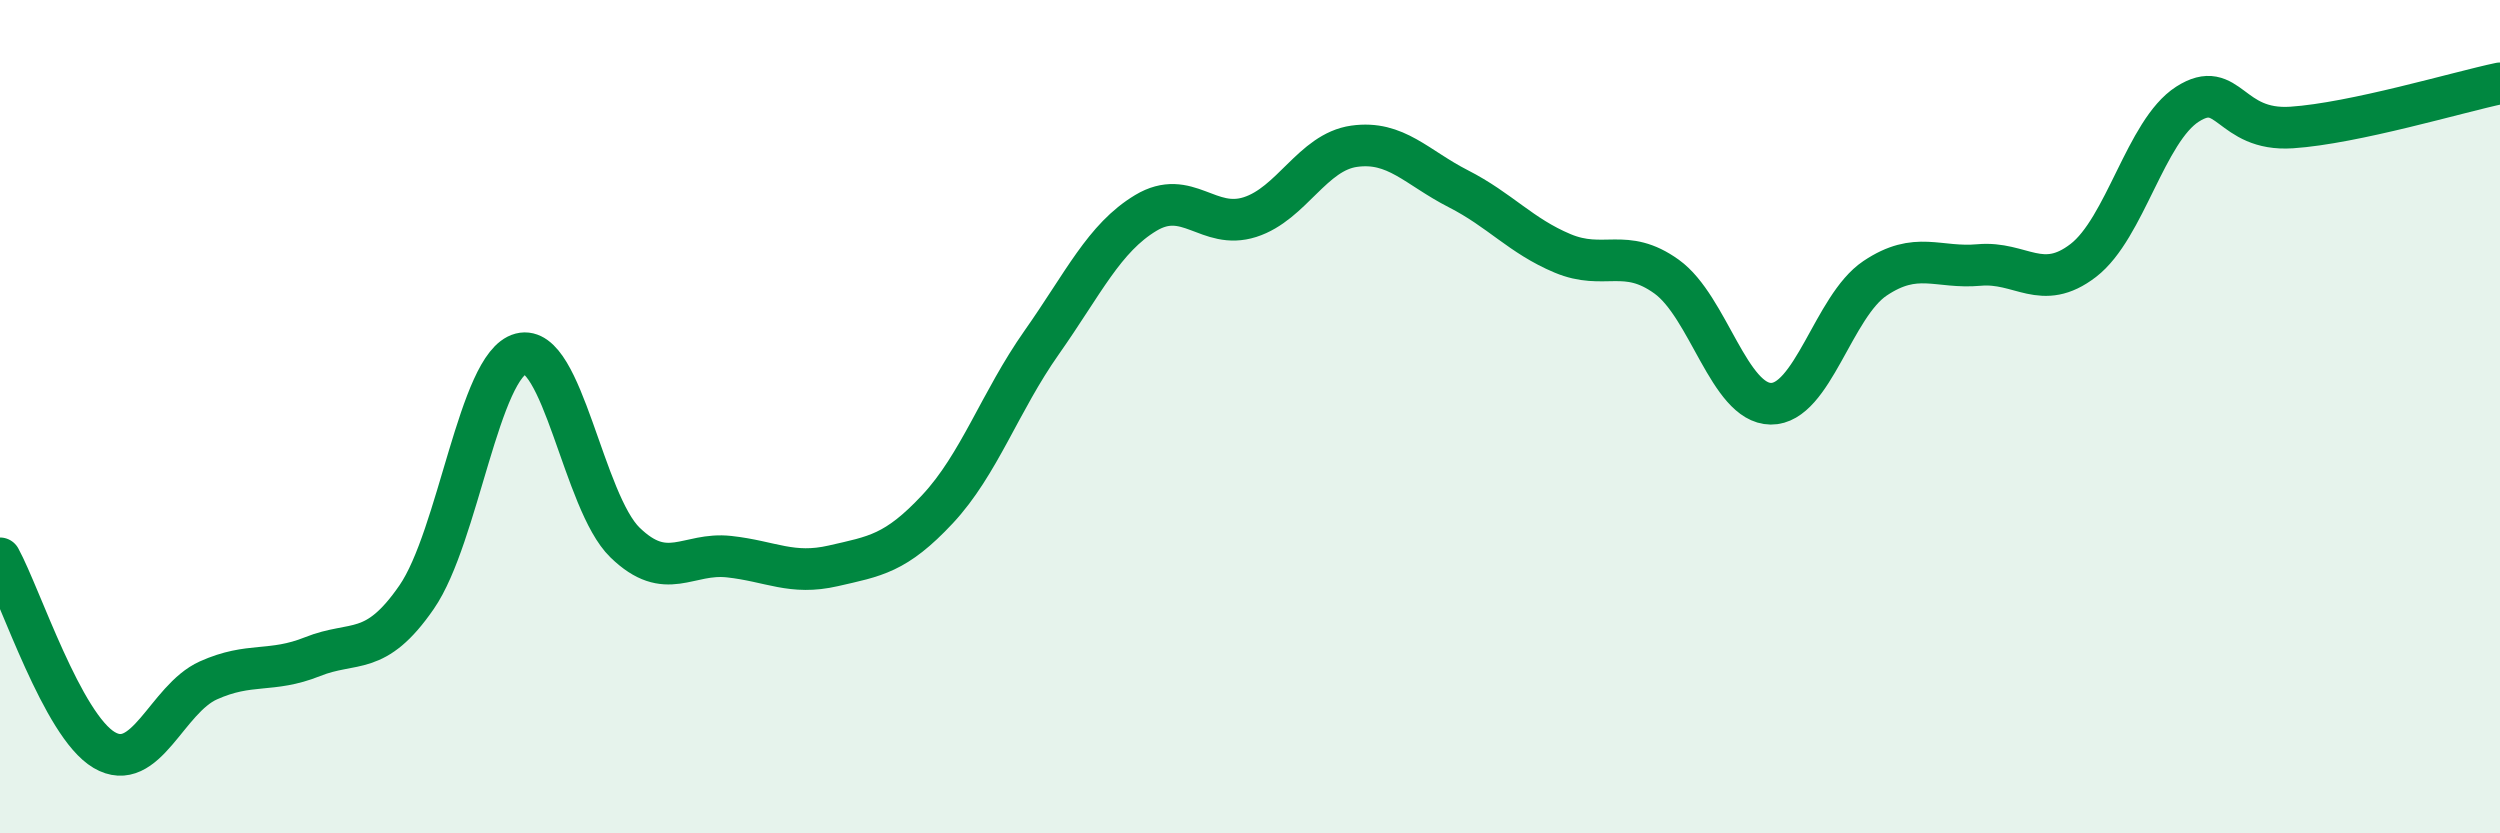 
    <svg width="60" height="20" viewBox="0 0 60 20" xmlns="http://www.w3.org/2000/svg">
      <path
        d="M 0,13.4 C 0.5,14.32 1.5,17.41 2.5,18 C 3.5,18.59 4,16.78 5,16.33 C 6,15.88 6.5,16.16 7.5,15.76 C 8.5,15.36 9,15.78 10,14.33 C 11,12.88 11.5,8.75 12.5,8.49 C 13.5,8.23 14,12.05 15,13.02 C 16,13.99 16.5,13.25 17.5,13.36 C 18.5,13.47 19,13.81 20,13.58 C 21,13.35 21.5,13.29 22.5,12.22 C 23.5,11.15 24,9.64 25,8.22 C 26,6.8 26.5,5.71 27.5,5.11 C 28.5,4.51 29,5.53 30,5.21 C 31,4.89 31.5,3.65 32.5,3.51 C 33.5,3.37 34,4.02 35,4.53 C 36,5.04 36.5,5.66 37.5,6.08 C 38.5,6.5 39,5.92 40,6.64 C 41,7.36 41.5,9.68 42.5,9.69 C 43.5,9.7 44,7.35 45,6.68 C 46,6.01 46.5,6.45 47.5,6.36 C 48.5,6.27 49,7.02 50,6.25 C 51,5.48 51.5,3.14 52.5,2.5 C 53.5,1.86 53.5,3.16 55,3.06 C 56.5,2.96 59,2.21 60,2L60 20L0 20Z"
        fill="#008740"
        opacity="0.1"
        stroke-linecap="round"
        stroke-linejoin="round"
      />
      <path
        d="M 0,13.4 C 0.5,14.32 1.5,17.41 2.5,18 C 3.5,18.59 4,16.78 5,16.33 C 6,15.88 6.5,16.16 7.5,15.76 C 8.5,15.36 9,15.78 10,14.33 C 11,12.88 11.5,8.75 12.5,8.49 C 13.5,8.23 14,12.05 15,13.02 C 16,13.99 16.5,13.25 17.5,13.36 C 18.5,13.47 19,13.81 20,13.58 C 21,13.35 21.5,13.29 22.5,12.22 C 23.5,11.15 24,9.64 25,8.22 C 26,6.8 26.5,5.71 27.5,5.11 C 28.5,4.51 29,5.53 30,5.21 C 31,4.89 31.5,3.65 32.5,3.51 C 33.5,3.37 34,4.02 35,4.53 C 36,5.04 36.5,5.66 37.5,6.08 C 38.5,6.5 39,5.92 40,6.64 C 41,7.36 41.5,9.68 42.5,9.69 C 43.5,9.7 44,7.35 45,6.68 C 46,6.01 46.5,6.45 47.5,6.36 C 48.5,6.27 49,7.02 50,6.25 C 51,5.48 51.5,3.14 52.5,2.5 C 53.5,1.86 53.5,3.16 55,3.06 C 56.5,2.96 59,2.21 60,2"
        stroke="#008740"
        stroke-width="1"
        fill="none"
        stroke-linecap="round"
        stroke-linejoin="round"
      />
    </svg>
  